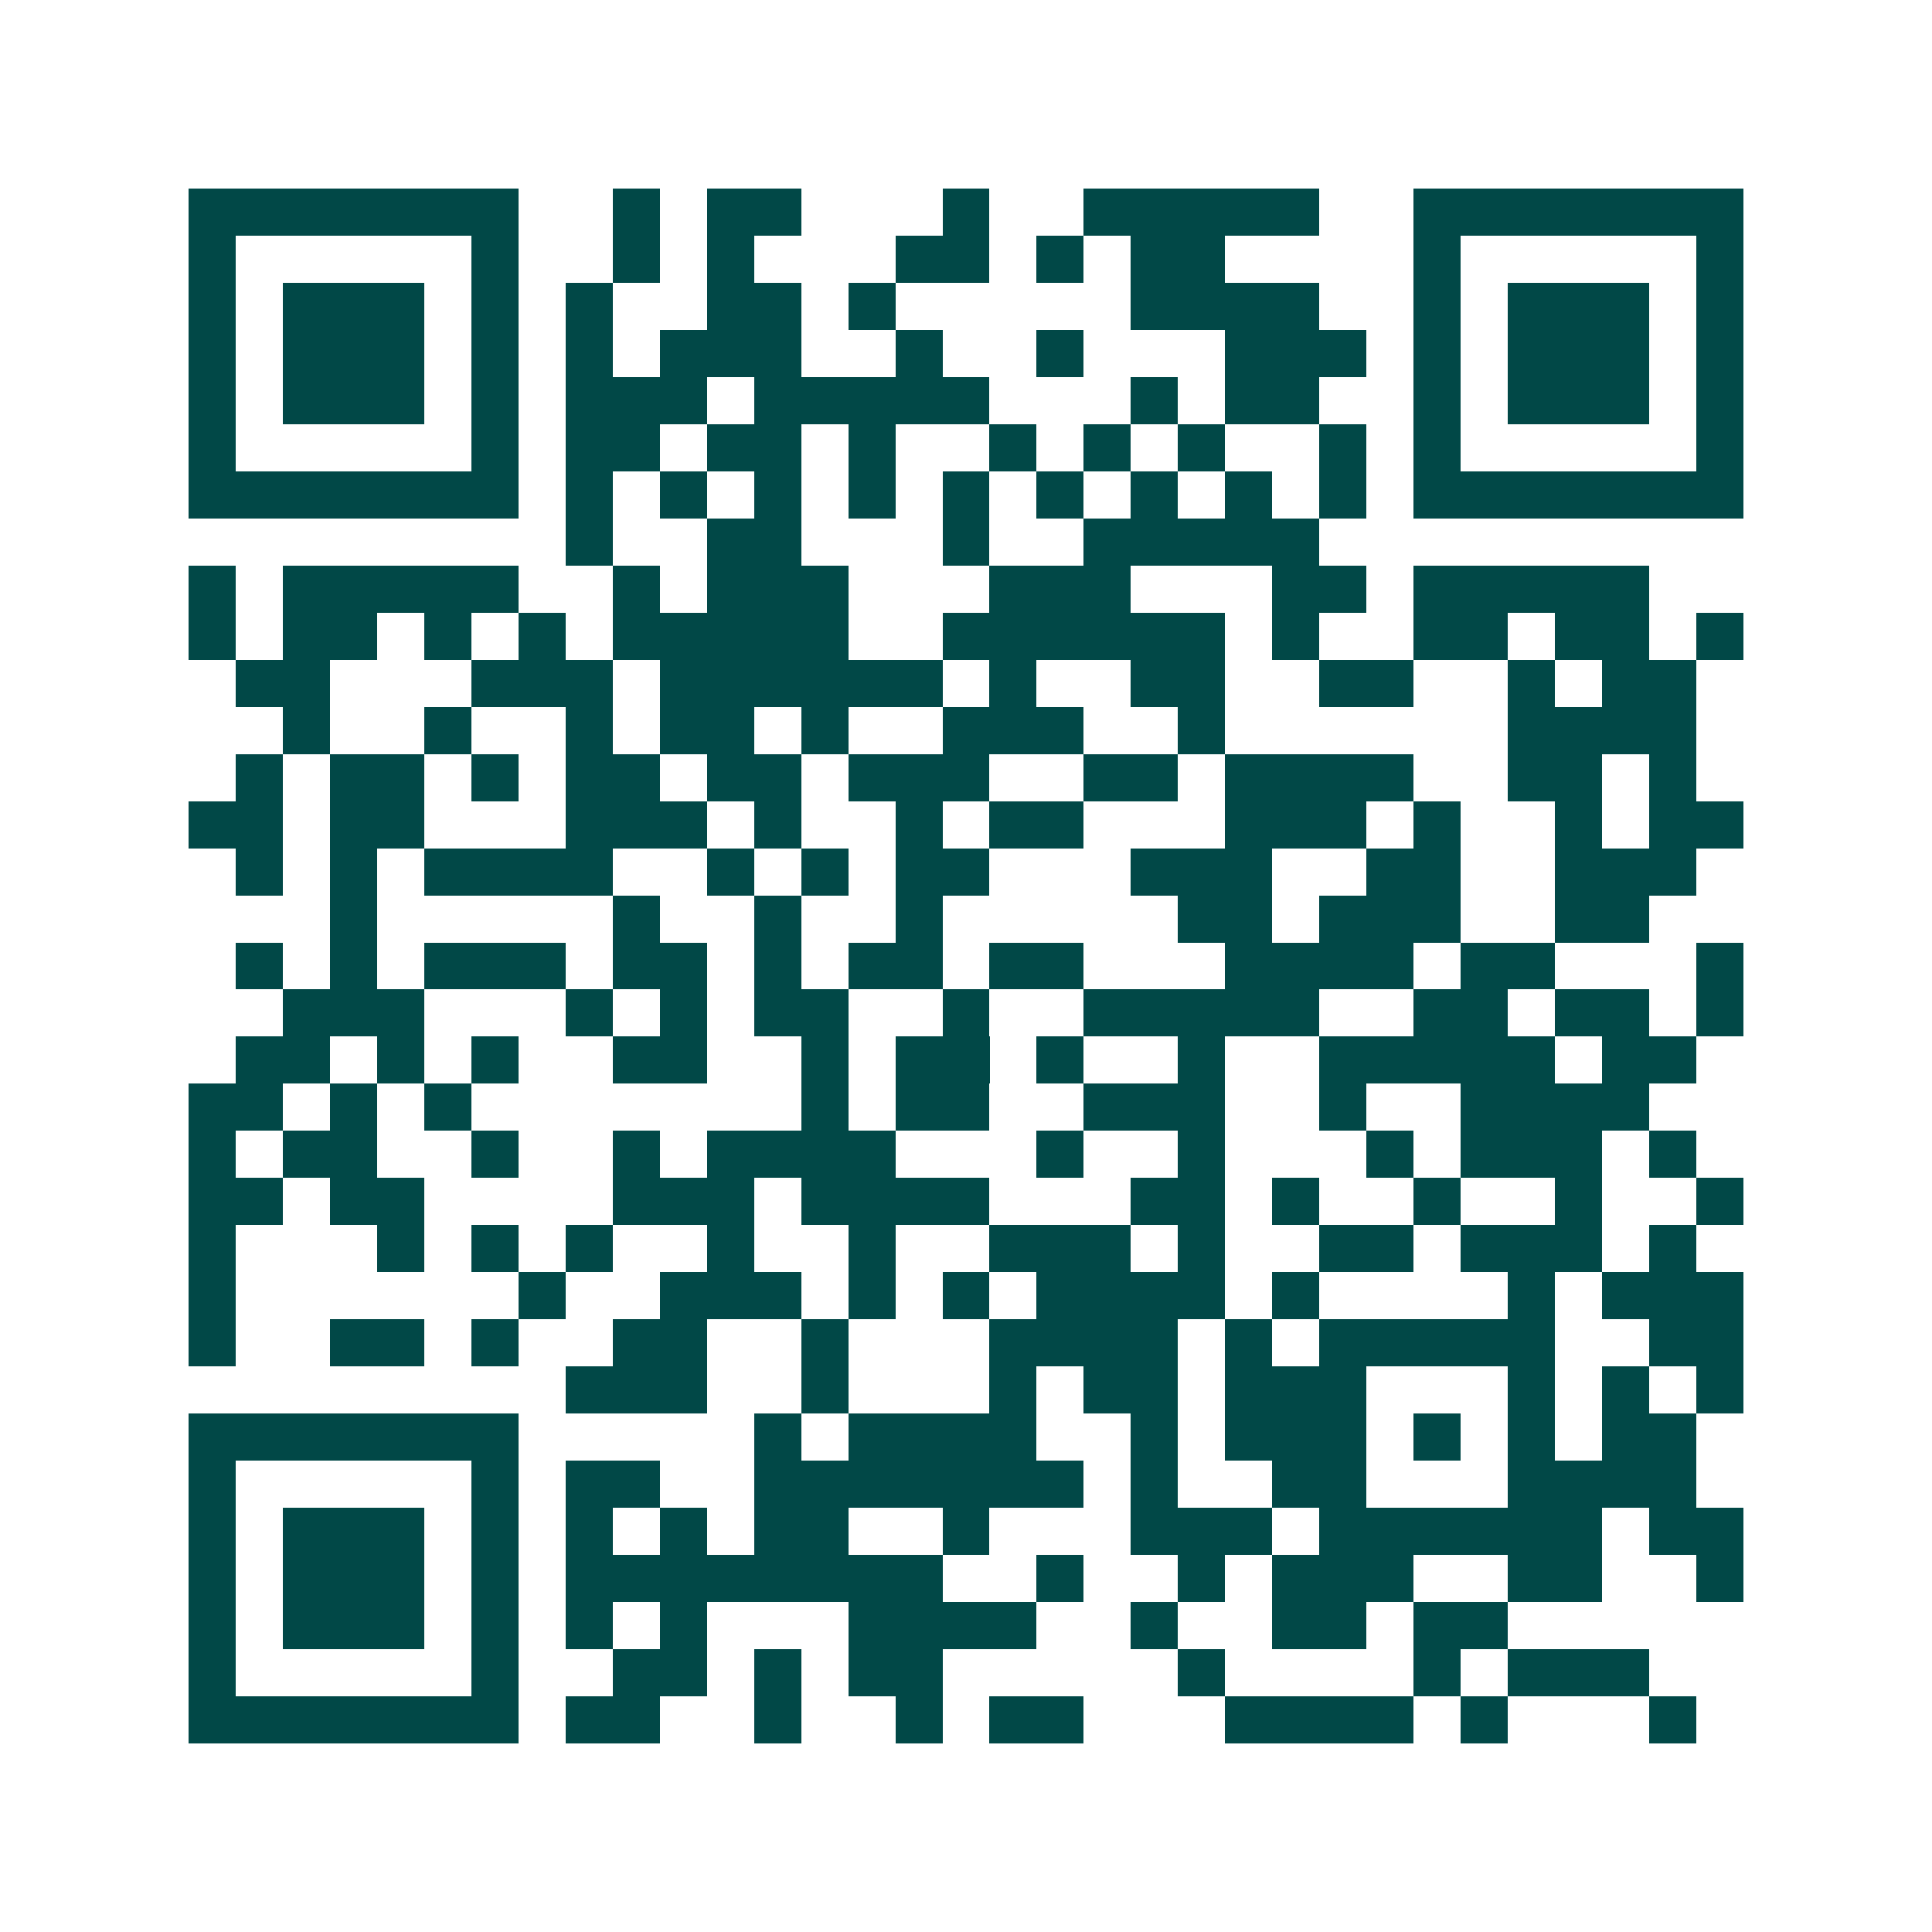 <svg xmlns="http://www.w3.org/2000/svg" width="200" height="200" viewBox="0 0 41 41" shape-rendering="crispEdges"><path fill="#ffffff" d="M0 0h41v41H0z"/><path stroke="#014847" d="M4 4.5h7m2 0h1m1 0h2m3 0h1m2 0h5m2 0h7M4 5.5h1m5 0h1m2 0h1m1 0h1m3 0h2m1 0h1m1 0h2m4 0h1m5 0h1M4 6.5h1m1 0h3m1 0h1m1 0h1m2 0h2m1 0h1m5 0h4m2 0h1m1 0h3m1 0h1M4 7.5h1m1 0h3m1 0h1m1 0h1m1 0h3m2 0h1m2 0h1m3 0h3m1 0h1m1 0h3m1 0h1M4 8.5h1m1 0h3m1 0h1m1 0h3m1 0h5m3 0h1m1 0h2m2 0h1m1 0h3m1 0h1M4 9.5h1m5 0h1m1 0h2m1 0h2m1 0h1m2 0h1m1 0h1m1 0h1m2 0h1m1 0h1m5 0h1M4 10.5h7m1 0h1m1 0h1m1 0h1m1 0h1m1 0h1m1 0h1m1 0h1m1 0h1m1 0h1m1 0h7M12 11.5h1m2 0h2m3 0h1m2 0h5M4 12.5h1m1 0h5m2 0h1m1 0h3m3 0h3m3 0h2m1 0h5M4 13.5h1m1 0h2m1 0h1m1 0h1m1 0h5m2 0h6m1 0h1m2 0h2m1 0h2m1 0h1M5 14.5h2m3 0h3m1 0h6m1 0h1m2 0h2m2 0h2m2 0h1m1 0h2M6 15.5h1m2 0h1m2 0h1m1 0h2m1 0h1m2 0h3m2 0h1m6 0h4M5 16.5h1m1 0h2m1 0h1m1 0h2m1 0h2m1 0h3m2 0h2m1 0h4m2 0h2m1 0h1M4 17.5h2m1 0h2m3 0h3m1 0h1m2 0h1m1 0h2m3 0h3m1 0h1m2 0h1m1 0h2M5 18.5h1m1 0h1m1 0h4m2 0h1m1 0h1m1 0h2m3 0h3m2 0h2m2 0h3M7 19.5h1m5 0h1m2 0h1m2 0h1m5 0h2m1 0h3m2 0h2M5 20.5h1m1 0h1m1 0h3m1 0h2m1 0h1m1 0h2m1 0h2m3 0h4m1 0h2m3 0h1M6 21.5h3m3 0h1m1 0h1m1 0h2m2 0h1m2 0h5m2 0h2m1 0h2m1 0h1M5 22.5h2m1 0h1m1 0h1m2 0h2m2 0h1m1 0h2m1 0h1m2 0h1m2 0h5m1 0h2M4 23.5h2m1 0h1m1 0h1m7 0h1m1 0h2m2 0h3m2 0h1m2 0h4M4 24.5h1m1 0h2m2 0h1m2 0h1m1 0h4m3 0h1m2 0h1m3 0h1m1 0h3m1 0h1M4 25.5h2m1 0h2m4 0h3m1 0h4m3 0h2m1 0h1m2 0h1m2 0h1m2 0h1M4 26.5h1m3 0h1m1 0h1m1 0h1m2 0h1m2 0h1m2 0h3m1 0h1m2 0h2m1 0h3m1 0h1M4 27.5h1m6 0h1m2 0h3m1 0h1m1 0h1m1 0h4m1 0h1m4 0h1m1 0h3M4 28.5h1m2 0h2m1 0h1m2 0h2m2 0h1m3 0h4m1 0h1m1 0h5m2 0h2M12 29.5h3m2 0h1m3 0h1m1 0h2m1 0h3m3 0h1m1 0h1m1 0h1M4 30.5h7m5 0h1m1 0h4m2 0h1m1 0h3m1 0h1m1 0h1m1 0h2M4 31.5h1m5 0h1m1 0h2m2 0h7m1 0h1m2 0h2m3 0h4M4 32.5h1m1 0h3m1 0h1m1 0h1m1 0h1m1 0h2m2 0h1m3 0h3m1 0h6m1 0h2M4 33.5h1m1 0h3m1 0h1m1 0h8m2 0h1m2 0h1m1 0h3m2 0h2m2 0h1M4 34.5h1m1 0h3m1 0h1m1 0h1m1 0h1m3 0h4m2 0h1m2 0h2m1 0h2M4 35.5h1m5 0h1m2 0h2m1 0h1m1 0h2m5 0h1m4 0h1m1 0h3M4 36.5h7m1 0h2m2 0h1m2 0h1m1 0h2m3 0h4m1 0h1m3 0h1"/></svg>

